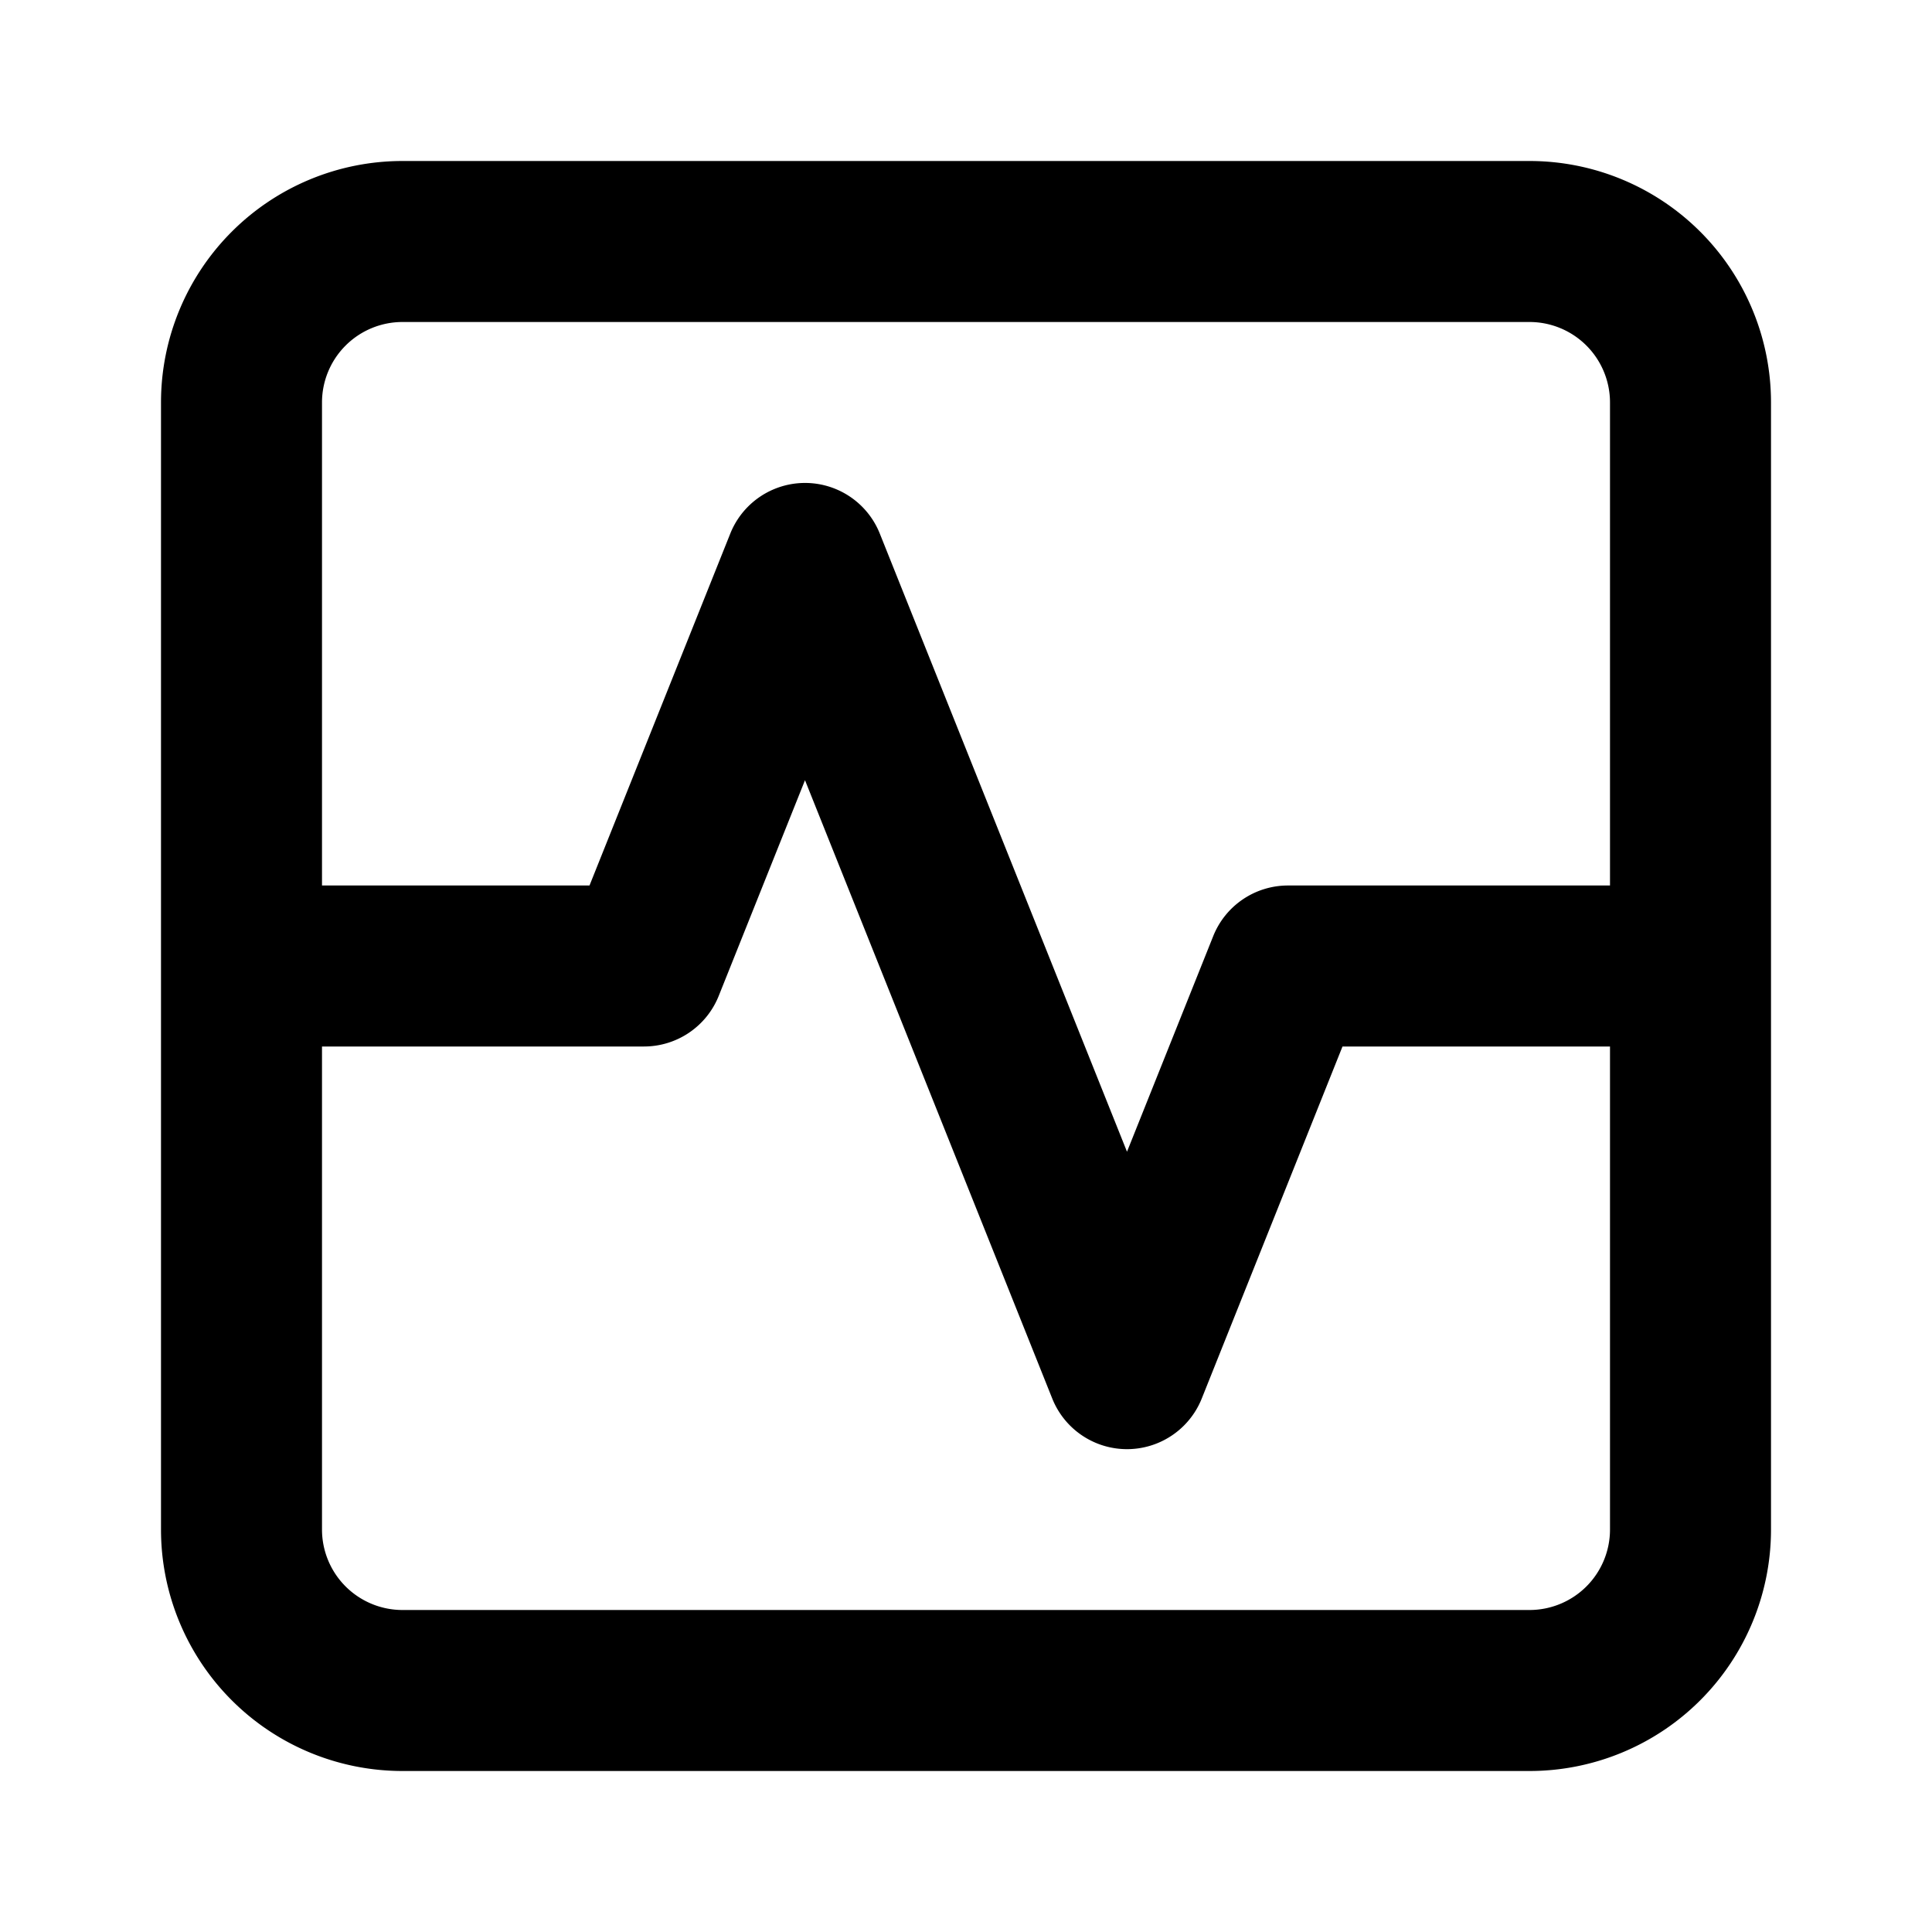 <svg viewBox="0 0 24 24" xmlns="http://www.w3.org/2000/svg">
 <path d="M5,22H19a3,3,0,0,0,3-3V5a3,3,0,0,0-3-3H5A3,3,0,0,0,2,5V19A3,3,0,0,0,5,22Zm14-2H5a1,1,0,0,1-1-1V13H8a1,1,0,0,0,.928-.628L10,9.692l3.071,7.68a1,1,0,0,0,1.858,0L16.677,13H20v6A1,1,0,0,1,19,20ZM5,4H19a1,1,0,0,1,1,1v6H16a1,1,0,0,0-.929.629L14,14.307,10.929,6.628a1,1,0,0,0-1.857,0L7.323,11H4V5A1,1,0,0,1,5,4Z"></path></svg>